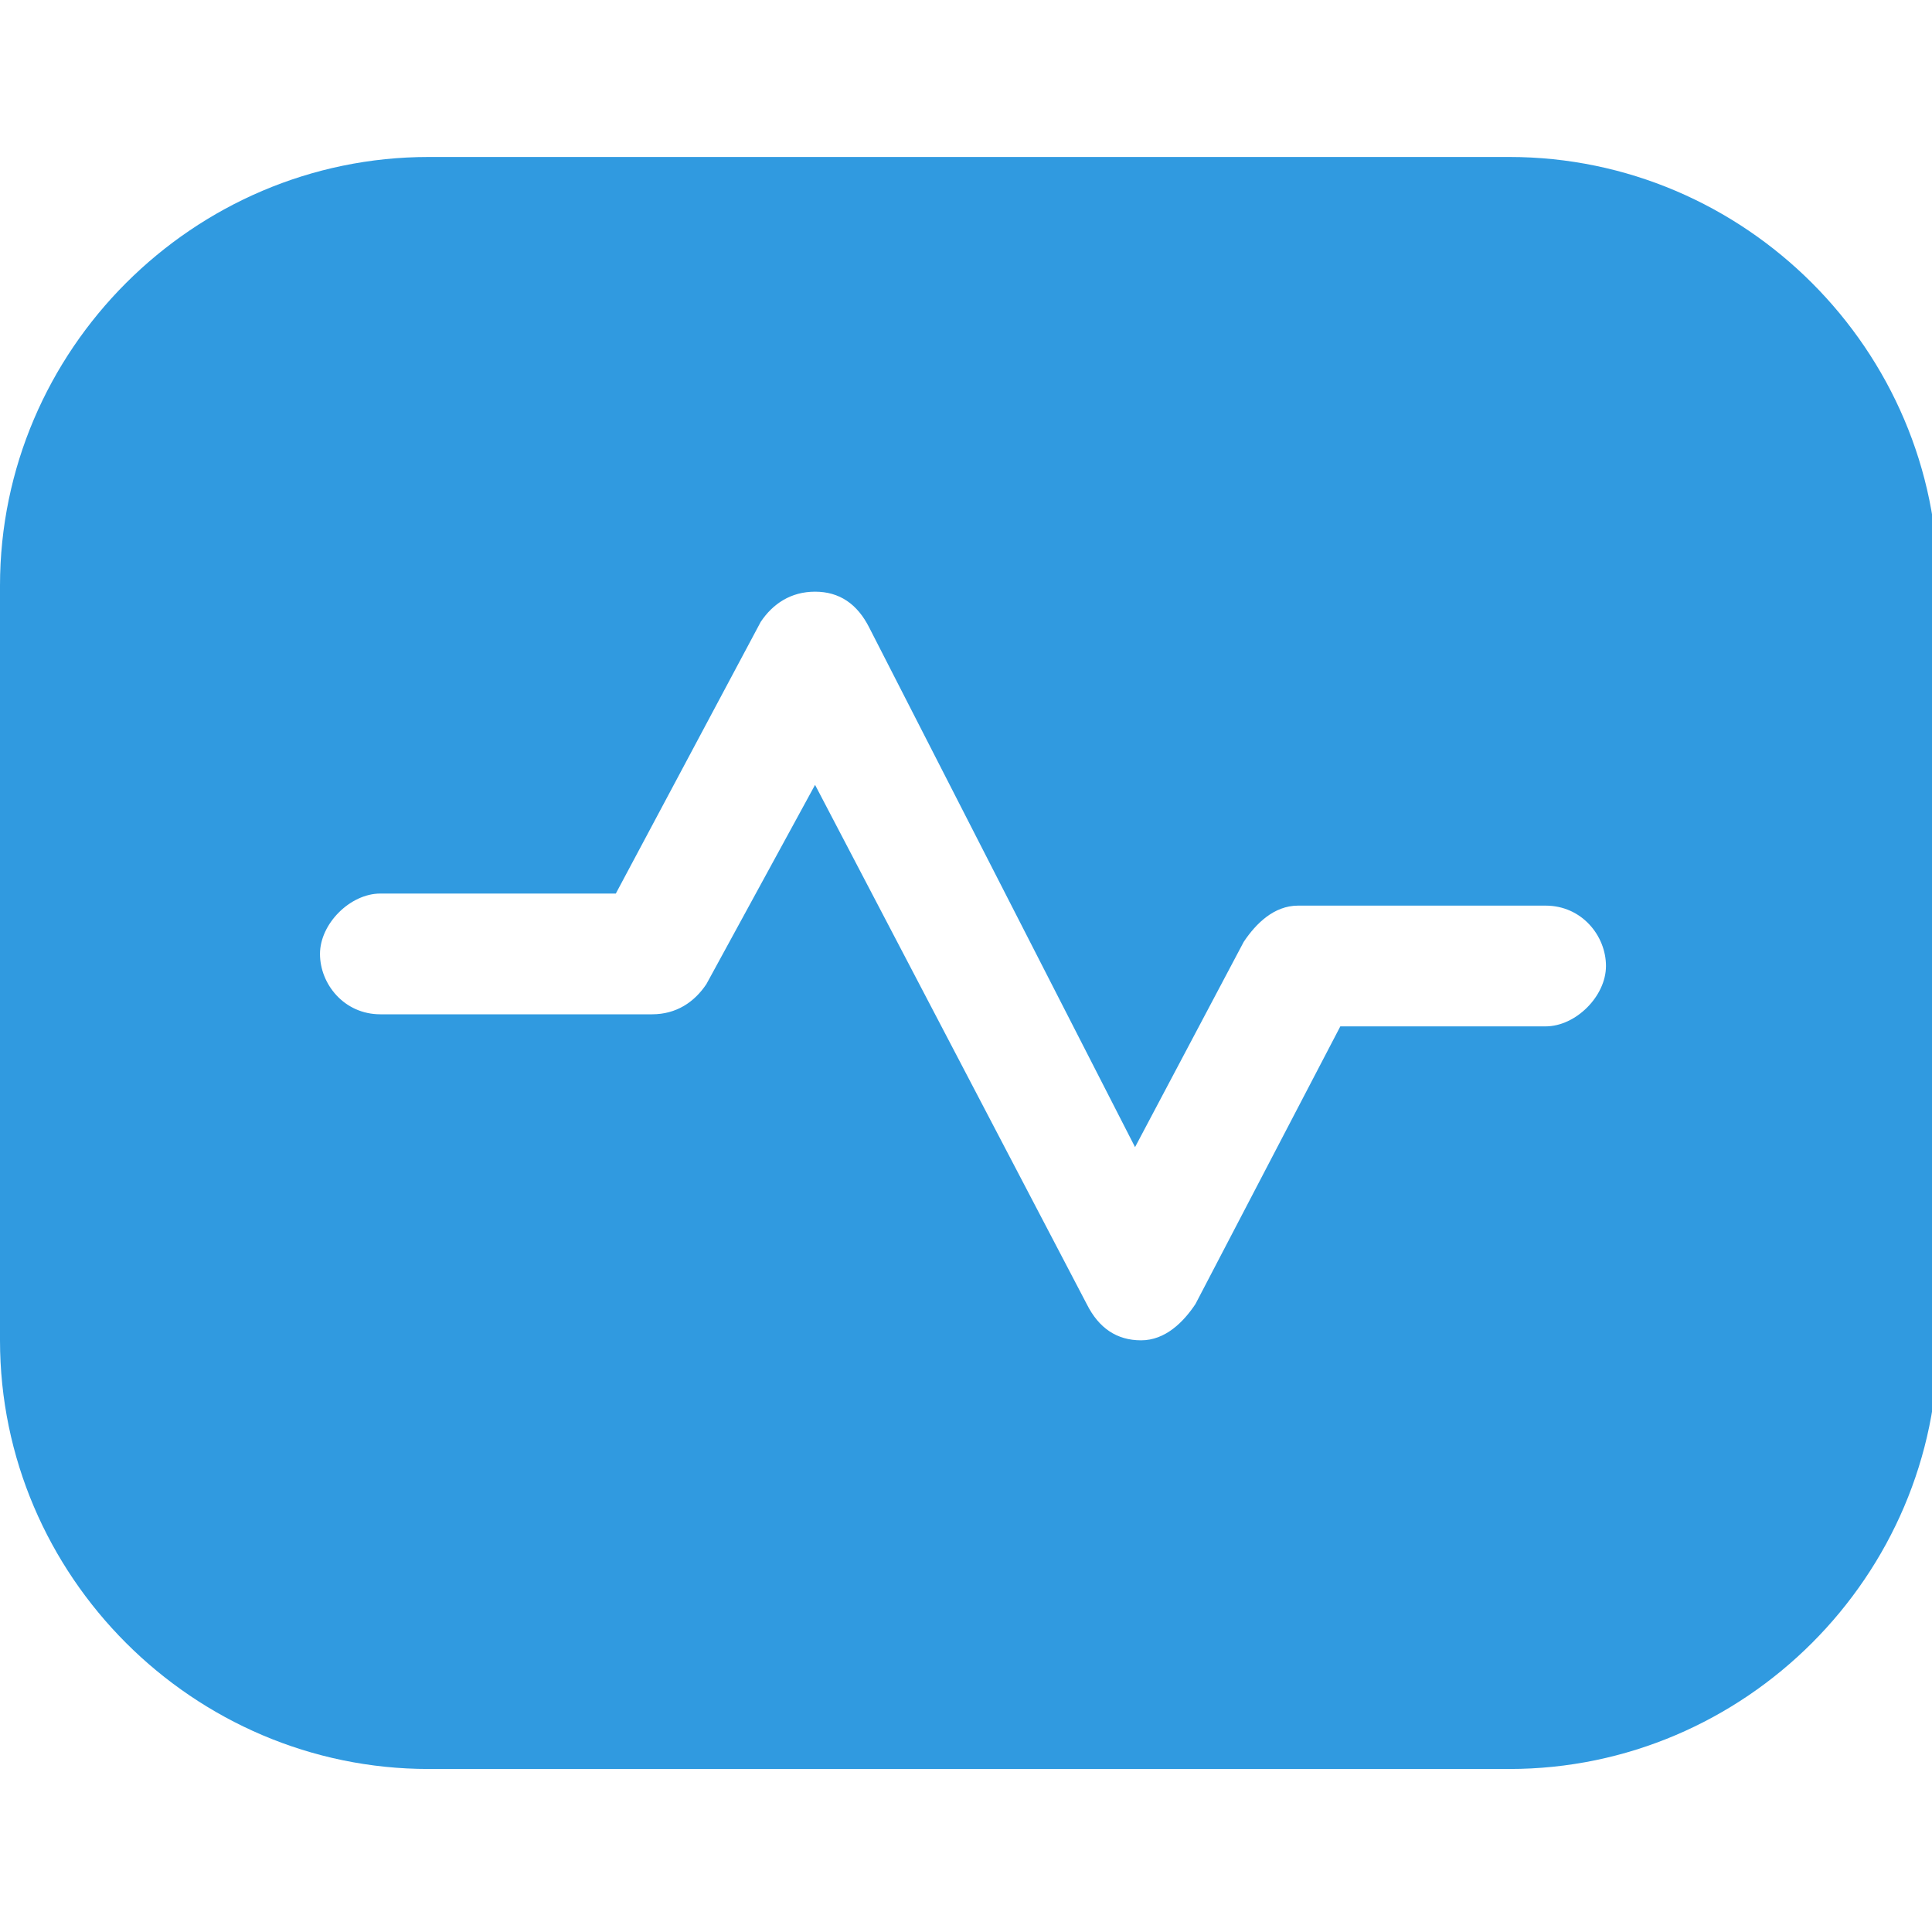 <?xml version="1.0" encoding="UTF-8"?>
<svg id="Layer_1" xmlns="http://www.w3.org/2000/svg" version="1.1" viewBox="0 0 32 32">
  <!-- Generator: Adobe Illustrator 29.2.1, SVG Export Plug-In . SVG Version: 2.1.0 Build 116)  -->
  <defs>
    <style>
      .st0 {
        fill: #309ae0;
      }
    </style>
  </defs>
  <g id="Layer_11">
    <path class="st0" d="M25,2.6H7.1C3.2,2.6,0,5.8,0,9.7v12.5c0,3.9,3.2,7.1,7.1,7.1h17.9c3.9,0,7.1-3.2,7.1-7.1v-12.5c0-3.9-3.2-7.1-7.1-7.1ZM25.7,17h-3.5l-2.4,4.6c-.2.3-.5.6-.9.6s-.7-.2-.9-.6l-4.5-8.6-1.8,3.3c-.2.3-.5.5-.9.5h-4.5c-.6,0-1-.5-1-1s.5-1,1-1h3.9l2.4-4.5c.2-.3.5-.5.9-.5h0c.4,0,.7.2.9.6l4.4,8.6,1.8-3.4c.2-.3.5-.6.9-.6h4.1c.6,0,1,.5,1,1s-.5,1-1,1h0Z"/>
  </g>
</svg>